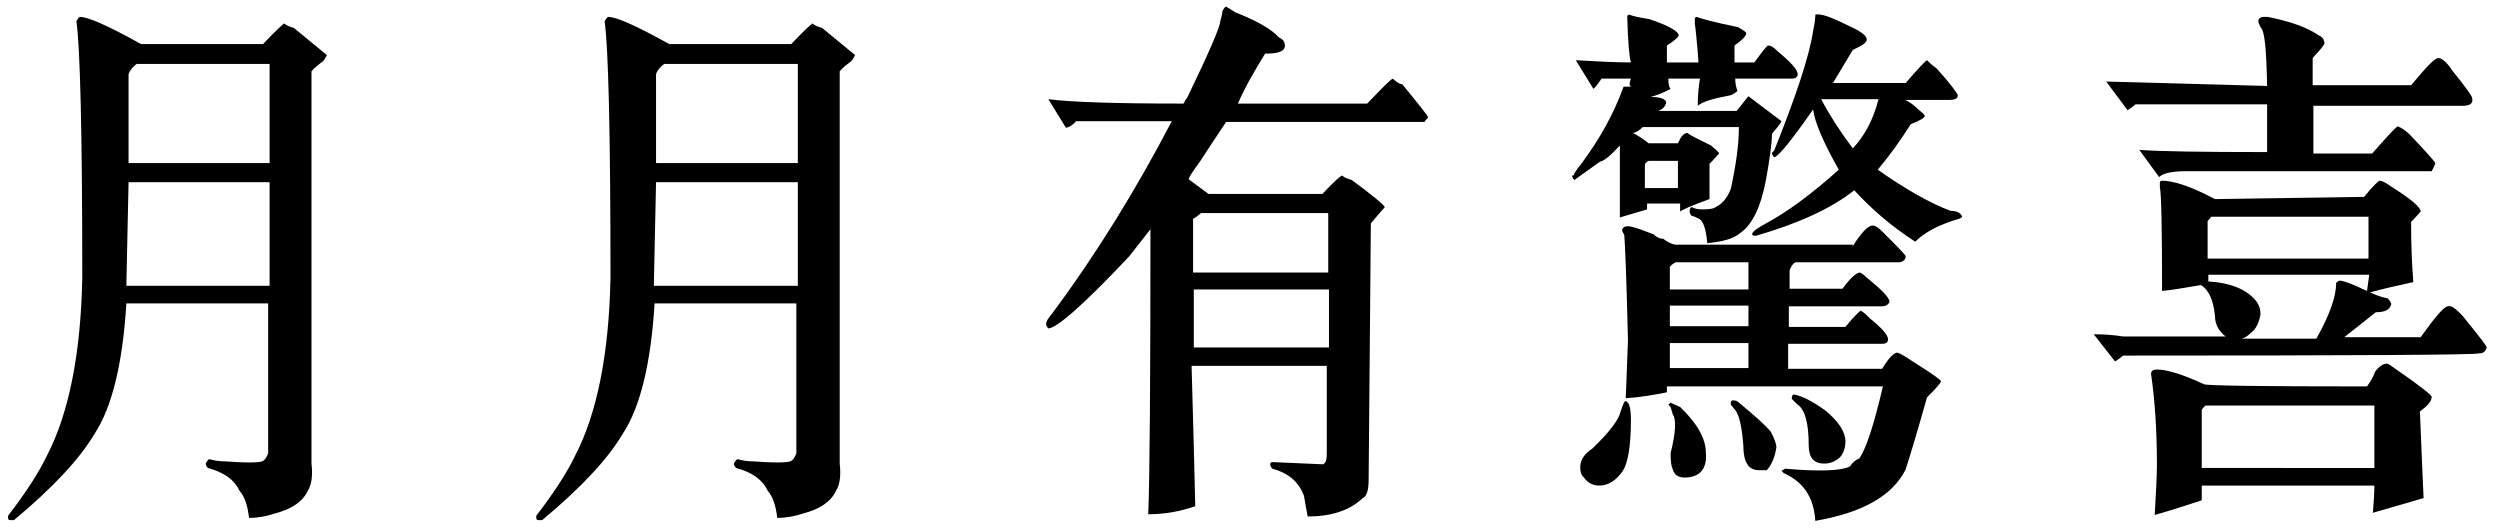 <?xml version="1.0" encoding="utf-8"?>
<!-- Generator: $$$/GeneralStr/196=Adobe Illustrator 27.6.0, SVG Export Plug-In . SVG Version: 6.00 Build 0)  -->
<svg version="1.1" id="圖層_1" xmlns="http://www.w3.org/2000/svg" xmlns:xlink="http://www.w3.org/1999/xlink" x="0px" y="0px"
	 viewBox="0 0 340.3 72.3" style="enable-background:new 0 0 340.3 72.3;" xml:space="preserve">
<path d="M17.2,41.3c-0.5,8.3-2,14.2-4.3,17.7c-2,3.4-5.6,7.3-11,11.8c-0.2,0-0.4,0-0.5,0c-0.2,0-0.3-0.1-0.3-0.3v-0.3
	c2.3-3,4.1-5.7,5.3-8.2c3-5.8,4.6-13.9,4.8-24.2c0-19.9-0.3-31.5-0.8-34.9c0.2-0.4,0.4-0.6,0.5-0.6c1.1,0,3.8,1.2,8.3,3.7h16.6
	c1.8-1.9,2.8-2.8,2.9-2.8c0.2,0.2,0.6,0.4,1.3,0.6l4.5,3.7c-0.2,0.4-0.4,0.7-0.5,0.8c-0.5,0.4-1.1,0.8-1.6,1.4v53.4
	c0.2,1.7,0,2.9-0.5,3.7c-0.7,1.5-2.2,2.5-4.5,3.1c-1.2,0.4-2.4,0.6-3.5,0.6c-0.2-1.7-0.6-2.9-1.3-3.7c-0.7-1.5-2.1-2.5-4.3-3.1
	c-0.2-0.2-0.3-0.4-0.3-0.6c0.2-0.4,0.4-0.6,0.5-0.6c0.7,0.2,1.4,0.3,2.1,0.3c2.7,0.2,4.4,0.2,5.1,0c0.4-0.2,0.6-0.6,0.8-1.1V41.3
	H17.2z M36.7,38.8V24.8H17.5l-0.3,14.1H36.7z M36.7,22.2V8.7H18.6c-0.5,0.4-0.9,0.8-1.1,1.4v12.1H36.7z"/>
<path d="M89.1,41.3c-0.5,8.3-2,14.2-4.3,17.7c-2,3.4-5.6,7.3-11,11.8c-0.2,0-0.4,0-0.5,0c-0.2,0-0.3-0.1-0.3-0.3v-0.3
	c2.3-3,4.1-5.7,5.3-8.2c3-5.8,4.6-13.9,4.8-24.2c0-19.9-0.3-31.5-0.8-34.9c0.2-0.4,0.4-0.6,0.5-0.6c1.1,0,3.8,1.2,8.3,3.7h16.6
	c1.8-1.9,2.8-2.8,2.9-2.8c0.2,0.2,0.6,0.4,1.3,0.6l4.5,3.7c-0.2,0.4-0.4,0.7-0.5,0.8c-0.5,0.4-1.1,0.8-1.6,1.4v53.4
	c0.2,1.7,0,2.9-0.5,3.7c-0.7,1.5-2.2,2.5-4.5,3.1c-1.2,0.4-2.4,0.6-3.5,0.6c-0.2-1.7-0.6-2.9-1.3-3.7c-0.7-1.5-2.1-2.5-4.3-3.1
	c-0.2-0.2-0.3-0.4-0.3-0.6c0.2-0.4,0.4-0.6,0.5-0.6c0.7,0.2,1.4,0.3,2.1,0.3c2.7,0.2,4.4,0.2,5.1,0c0.4-0.2,0.6-0.6,0.8-1.1V41.3
	H89.1z M108.6,38.8V24.8H89.3l-0.3,14.1H108.6z M108.6,22.2V8.7H90.4c-0.5,0.4-0.9,0.8-1.1,1.4v12.1H108.6z"/>
<path d="M146.4,16.6c-0.4,0.4-0.8,0.7-1.3,0.8l-2.4-3.9c3,0.4,9.2,0.6,18.4,0.6c0.2-0.4,0.4-0.7,0.5-0.8c3-6.2,4.5-9.7,4.5-10.4
	c0.2-0.7,0.3-1.2,0.3-1.4c0.2-0.4,0.4-0.6,0.5-0.6l1.3,0.8c2.8,1.1,4.8,2.2,5.9,3.4c0.5,0.2,0.8,0.6,0.8,1.1c0,0.8-0.9,1.1-2.7,1.1
	c-1.4,2.3-2.7,4.5-3.7,6.8h17.6c2.1-2.2,3.3-3.4,3.5-3.4c0.4,0.4,0.8,0.7,1.3,0.8c2.3,2.8,3.5,4.3,3.5,4.5c-0.2,0.2-0.4,0.4-0.5,0.6
	h-27c-0.5,0.8-1.7,2.5-3.5,5.3c-1.1,1.5-1.6,2.3-1.6,2.5l2.7,2h15.5c1.6-1.7,2.5-2.5,2.7-2.5c0.2,0.2,0.6,0.4,1.3,0.6
	c3,2.2,4.5,3.5,4.5,3.7c-0.2,0.2-0.8,0.9-1.9,2.2l-0.3,34.9c0,1.5-0.3,2.3-0.8,2.5c-1.8,1.7-4.3,2.5-7.5,2.5
	c-0.2-1.1-0.4-2.1-0.5-2.8c-0.7-1.9-2.1-3.1-4.3-3.7c-0.2-0.2-0.3-0.4-0.3-0.6c0-0.2,0.1-0.3,0.3-0.3l6.9,0.3
	c0.4-0.2,0.5-0.7,0.5-1.4V49.8h-18.4c0.2,7.7,0.4,14.1,0.5,19.1c-2,0.7-4.1,1.1-6.4,1.1c0.2-5.1,0.3-18,0.3-38.8l-2.9,3.7
	c-6.2,6.6-9.9,9.8-11,9.8c-0.2-0.2-0.3-0.4-0.3-0.6c0-0.4,0.3-0.8,0.8-1.4c6.1-8.2,11.5-17,16.3-26.2H146.4z M180.9,29h-17.4
	c-0.5,0.4-0.9,0.7-1.1,0.8v7.3h18.4V29z M180.9,47.3v-7.9h-18.4v7.9H180.9z"/>
<path d="M222,10.7h-4c-0.5,0.8-0.9,1.2-1.1,1.4l-2.4-3.9c3.4,0.2,5.9,0.3,7.5,0.3c-0.2-0.6-0.4-2.6-0.5-6.2c0-0.2,0.1-0.3,0.3-0.3
	c0.5,0.2,1.4,0.4,2.7,0.6c2.7,0.9,4,1.7,4,2.2c0,0.2-0.5,0.7-1.6,1.4v2.3h4.3c-0.2-2.8-0.4-4.6-0.5-5.3c0-0.2,0-0.4,0-0.6
	c0-0.2,0.1-0.3,0.3-0.3c0.4,0.2,2.2,0.7,5.6,1.4c0.7,0.4,1.1,0.7,1.1,0.8c0,0.4-0.5,0.9-1.6,1.7v2.3h2.7c1.1-1.5,1.7-2.3,1.9-2.3
	c0.4,0,0.8,0.3,1.3,0.8c1.8,1.5,2.7,2.5,2.7,3.1c0,0.4-0.3,0.6-0.8,0.6h-7.7c0,0.6,0.1,1.1,0.3,1.7c-0.5,0.4-0.9,0.6-1.1,0.6
	c-2.1,0.4-3.6,0.8-4.3,1.4c0-1.3,0.1-2.5,0.3-3.7h-4.3c0,0.8,0.1,1.2,0.3,1.4c-1.1,0.6-2,0.9-2.7,1.1c1.4,0,2.1,0.3,2.1,0.8
	c-0.2,0.6-0.5,0.9-1.1,1.1h10.7c0.9-1.1,1.4-1.8,1.6-2l4.5,3.4c-0.2,0.4-0.6,0.9-1.3,1.7c0,1.3-0.3,3.4-0.8,6.2
	c-0.7,3.8-1.9,6.2-3.5,7.3c-0.9,0.8-2.4,1.2-4.5,1.4c-0.2-2.1-0.6-3.2-1.3-3.4c-0.4-0.2-0.6-0.3-0.8-0.3c-0.2-0.2-0.3-0.4-0.3-0.6
	c0-0.4,0.1-0.6,0.3-0.6c0.4,0.2,0.8,0.3,1.3,0.3c1.1,0,1.7-0.1,1.9-0.3c0.9-0.4,1.6-1.2,2.1-2.5c0.7-3.2,1.1-6,1.1-8.4h-13.1
	c-0.4,0.4-0.8,0.7-1.3,0.8c0.7,0.4,1.4,0.8,2.1,1.4h4c0.4-0.9,0.8-1.4,1.3-1.4c0.5,0.4,1.6,0.9,3.2,1.7c0.7,0.6,1.1,0.9,1.1,1.1
	c-0.2,0.2-0.6,0.7-1.3,1.4c0,2.4,0,4,0,4.8c-2.5,0.9-3.8,1.5-4,1.7c0-0.6,0-0.9,0-1.1h-4.5v0.8c-0.7,0.2-2,0.6-3.7,1.1
	c0-3.2,0-6.5,0-9.8c-1.2,1.3-2.1,2.1-2.7,2.2l-3.5,2.5c-0.2-0.2-0.3-0.4-0.3-0.6c0.2,0,0.3-0.1,0.3-0.3c0.4-0.6,0.6-0.9,0.8-1.1
	c2.7-3.6,4.6-7.1,5.9-10.7c0.5,0,0.9,0,1.1,0C221.7,11.7,221.8,11.3,222,10.7z M221.2,54.6c0.5,0,0.8,0.8,0.8,2.5
	c0,3.6-0.4,5.9-1.1,7c-0.9,1.3-2,2-3.2,2c-0.9,0-1.6-0.4-2.1-1.1c-0.4-0.4-0.5-0.8-0.5-1.4c0-0.9,0.5-1.8,1.6-2.5
	c2-1.9,3.2-3.4,3.7-4.5C220.8,55.4,221,54.8,221.2,54.6z M252.2,33.5c1.2-1.9,2.1-2.8,2.7-2.8c0.4,0,0.8,0.3,1.3,0.8
	c2.1,2.1,3.2,3.2,3.2,3.4c0,0.4-0.3,0.7-0.8,0.8h-14.2c-0.4,0.2-0.6,0.6-0.8,1.1v2.5h7.2c1.1-1.5,1.9-2.2,2.4-2.2
	c0.4,0.2,0.6,0.4,0.8,0.6c2.1,1.7,3.2,2.8,3.2,3.4c-0.2,0.4-0.5,0.6-1.1,0.6h-12.6v2.8h7.7c1.2-1.5,2-2.2,2.1-2.2
	c0.4,0.2,0.8,0.6,1.3,1.1c1.6,1.3,2.4,2.2,2.4,2.8c0,0.4-0.3,0.6-0.8,0.6h-12.8v3.4h12.8c0.9-1.5,1.6-2.2,2.1-2.2
	c0.5,0.2,1.2,0.6,1.9,1.1c2.7,1.7,4,2.6,4,2.8c0,0.2-0.6,0.9-1.9,2.2c-1.2,4.3-2.2,7.6-2.9,9.8c-1.8,3.6-5.9,5.9-12.3,7
	c-0.2-3.2-1.6-5.3-4.3-6.5l-0.3-0.3l0.5-0.3c4.6,0.4,7.6,0.3,8.8-0.3c0.4-0.6,0.8-0.9,1.3-1.1c0.9-1.3,2-4.6,3.2-9.8h-29.4v0.8
	c-2,0.4-3.8,0.7-5.6,0.8l0.3-7.9c-0.2-8.4-0.4-13.2-0.5-14.3l-0.3-0.6c0-0.4,0.3-0.6,0.8-0.6c0.5,0,1.4,0.3,2.7,0.8l0.8,0.3
	c0.4,0.4,0.8,0.6,1.3,0.6c0.5,0.4,1.1,0.7,1.6,0.8H252.2z M228.4,25.6v-3.7h-4c-0.4,0.2-0.5,0.4-0.5,0.6v3.1
	C225.3,25.6,226.8,25.6,228.4,25.6z M227.4,55.4l-0.3-0.3l0.3-0.3c0.4,0.2,0.8,0.4,1.3,0.6c2.3,2.2,3.5,4.3,3.5,6.2
	c0.2,2.2-0.8,3.4-2.9,3.4c-0.9,0-1.4-0.4-1.6-1.1c-0.2-0.4-0.3-1.1-0.3-2.2c0.7-2.8,0.8-4.6,0.3-5.3L227.4,55.4z M238,39.4v-3.7
	h-9.9c-0.4,0.2-0.6,0.4-0.8,0.6v3.1H238z M238,44.4v-2.8h-10.7v2.8H238z M238,50.1v-3.4h-10.7v3.4H238z M235.6,55.1v-0.3
	c0-0.2,0.1-0.3,0.3-0.3c0.4,0,0.6,0.1,0.8,0.3c2.3,1.9,3.7,3.2,4.3,3.9c0.5,0.9,0.8,1.7,0.8,2.2c-0.2,1.3-0.6,2.3-1.3,3.1
	c-0.5,0-0.9,0-1.1,0c-1.4,0-2.1-1.1-2.1-3.4c-0.2-2.4-0.5-4-1.1-4.8C236,55.6,235.8,55.3,235.6,55.1z M247.1,2
	c0.7-0.2,2.1,0.3,4.3,1.4c1.8,0.8,2.7,1.4,2.7,2c0,0.4-0.6,0.8-1.9,1.4l-2.7,4.5h9.9c1.8-2.1,2.8-3.1,2.9-3.1
	c0.2,0.2,0.6,0.6,1.3,1.1c2,2.2,2.9,3.5,2.9,3.7c0,0.4-0.4,0.6-1.1,0.6h-6.1c0.5,0.2,1.1,0.6,1.6,1.1c0.7,0.6,1.1,0.9,1.1,1.1
	c0,0.2-0.6,0.6-1.9,1.1c-1.4,2.2-2.9,4.3-4.5,6.2c3.7,2.6,7,4.5,9.9,5.6c0.9,0,1.4,0.3,1.6,0.8c-0.2,0.2-0.4,0.3-0.5,0.3
	c-2.7,0.8-4.6,1.8-5.9,3.1c-3.4-2.2-6.1-4.6-8.3-7c-3,2.4-7.5,4.5-13.4,6.2c-0.4,0-0.5-0.1-0.5-0.3c0.2-0.4,0.8-0.8,1.9-1.4
	c2.8-1.5,6.1-3.9,9.9-7.3c-2.1-3.7-3.3-6.5-3.5-8.2c-3,4.3-4.8,6.5-5.3,6.5c-0.2-0.2-0.3-0.4-0.3-0.6l0.3-0.3
	c3-7.5,4.8-12.9,5.3-16.3C247,3.3,247.1,2.5,247.1,2z M243.9,54.3c0-0.4,0.1-0.6,0.3-0.6c1.1,0.2,2.5,0.9,4.3,2.2
	c1.8,1.5,2.7,2.9,2.7,4.2c0,0.9-0.3,1.7-0.8,2.2c-0.7,0.6-1.4,0.8-2.1,0.8c-1.4,0-2.1-0.8-2.1-2.5c0-3-0.5-4.9-1.6-5.6L243.9,54.3z
	 M247.9,13.5c1.1,2.1,2.5,4.3,4.3,6.7c1.6-1.7,2.8-3.9,3.5-6.7H247.9z"/>
<path d="M303.4,46.1c-1.2-0.7-1.9-1.8-1.9-3.1c-0.2-2.1-0.8-3.5-1.9-4.2c-2.3,0.4-4.1,0.7-5.3,0.8c0-8.6-0.1-13.3-0.3-14.1
	c0-0.2,0-0.4,0-0.6c0-0.2,0.1-0.3,0.3-0.3c1.6,0,4,0.8,7.2,2.5l20.3-0.3c1.2-1.5,2-2.2,2.1-2.2c0.4,0,0.9,0.3,1.6,0.8
	c2.7,1.7,4,2.8,4,3.4c-0.2,0.2-0.6,0.7-1.3,1.4c0,3,0.1,5.7,0.3,8.2c-1.8,0.4-3.7,0.8-5.9,1.4c0.9,0.4,1.7,0.7,2.4,0.8
	c0.4,0.4,0.5,0.7,0.5,0.8c-0.2,0.8-0.9,1.1-2.1,1.1l-4.3,3.4h10.4c2-2.8,3.2-4.2,3.7-4.2c0.4-0.2,1.1,0.3,2.1,1.4
	c2.1,2.6,3.2,4,3.2,4.2c-0.2,0.6-0.5,0.8-1.1,0.8c-0.2,0.2-16.3,0.3-48.4,0.3c-0.5,0.4-0.9,0.7-1.1,0.8l-2.9-3.7
	c1.4,0,2.8,0.1,4,0.3H303.4z M307.7,3.7c-0.2-0.4-0.3-0.7-0.3-0.8c0-0.4,0.3-0.6,0.8-0.6h0.5c3,0.6,5.3,1.4,6.9,2.5
	c0.5,0.2,0.8,0.6,0.8,1.1c0,0.2-0.5,0.8-1.6,2v3.7h13.4c2-2.4,3.2-3.7,3.7-3.7s1.2,0.6,1.9,1.7c1.8,2.2,2.7,3.5,2.7,3.7
	c0.2,0.8-0.3,1.1-1.3,1.1h-20.3v6.5h8c2.1-2.4,3.3-3.7,3.5-3.7c0.5,0.2,1.1,0.6,1.6,1.1c2.3,2.4,3.5,3.8,3.5,3.9
	c-0.2,0.6-0.4,0.9-0.5,1.1h-33.4c-2,0-3.2,0.3-3.7,0.8l-2.7-3.7c2.5,0.2,8.3,0.3,17.4,0.3v-6.5h-17.9c-0.5,0.4-0.9,0.7-1.1,0.8
	l-2.9-3.9l21.9,0.6C308.5,6.9,308.3,4.2,307.7,3.7z M323.2,66.1h-23.5v2c-2.1,0.7-4.3,1.4-6.4,2c0.2-3.4,0.3-5.6,0.3-6.8
	c0-4.9-0.3-9-0.8-12.4c0-0.4,0.3-0.6,0.8-0.6c1.4,0,3.6,0.7,6.4,2c0.4,0.2,7.7,0.3,22.2,0.3c0.5-0.7,0.9-1.4,1.1-2
	c0.5-0.7,1.1-1.1,1.6-1.1c0.2,0,0.6,0.3,1.3,0.8c3.2,2.2,4.8,3.5,4.8,3.7c0,0.6-0.5,1.2-1.6,2c0.2,5.4,0.4,9.4,0.5,11.8l-6.9,2
	C323.1,68.4,323.2,67.2,323.2,66.1z M323.2,63.6v-8.4h-23c-0.2,0.2-0.4,0.4-0.5,0.6v7.9H323.2z M322.4,29.5H301l-0.5,0.6v5.1h21.9
	V29.5z M300.5,38.3c3.2,0.2,5.4,1.1,6.7,2.8c0.4,0.6,0.5,1.1,0.5,1.7c-0.2,1.1-0.6,2-1.3,2.5c-0.4,0.4-0.8,0.7-1.3,0.8h10.2
	c1.8-3.2,2.7-5.7,2.7-7.6c0.2-0.2,0.4-0.3,0.5-0.3c0.4,0,1.2,0.3,2.4,0.8c0.4,0.2,0.8,0.4,1.3,0.6l0.3-2.2h-21.9V38.3z"/>
</svg>
